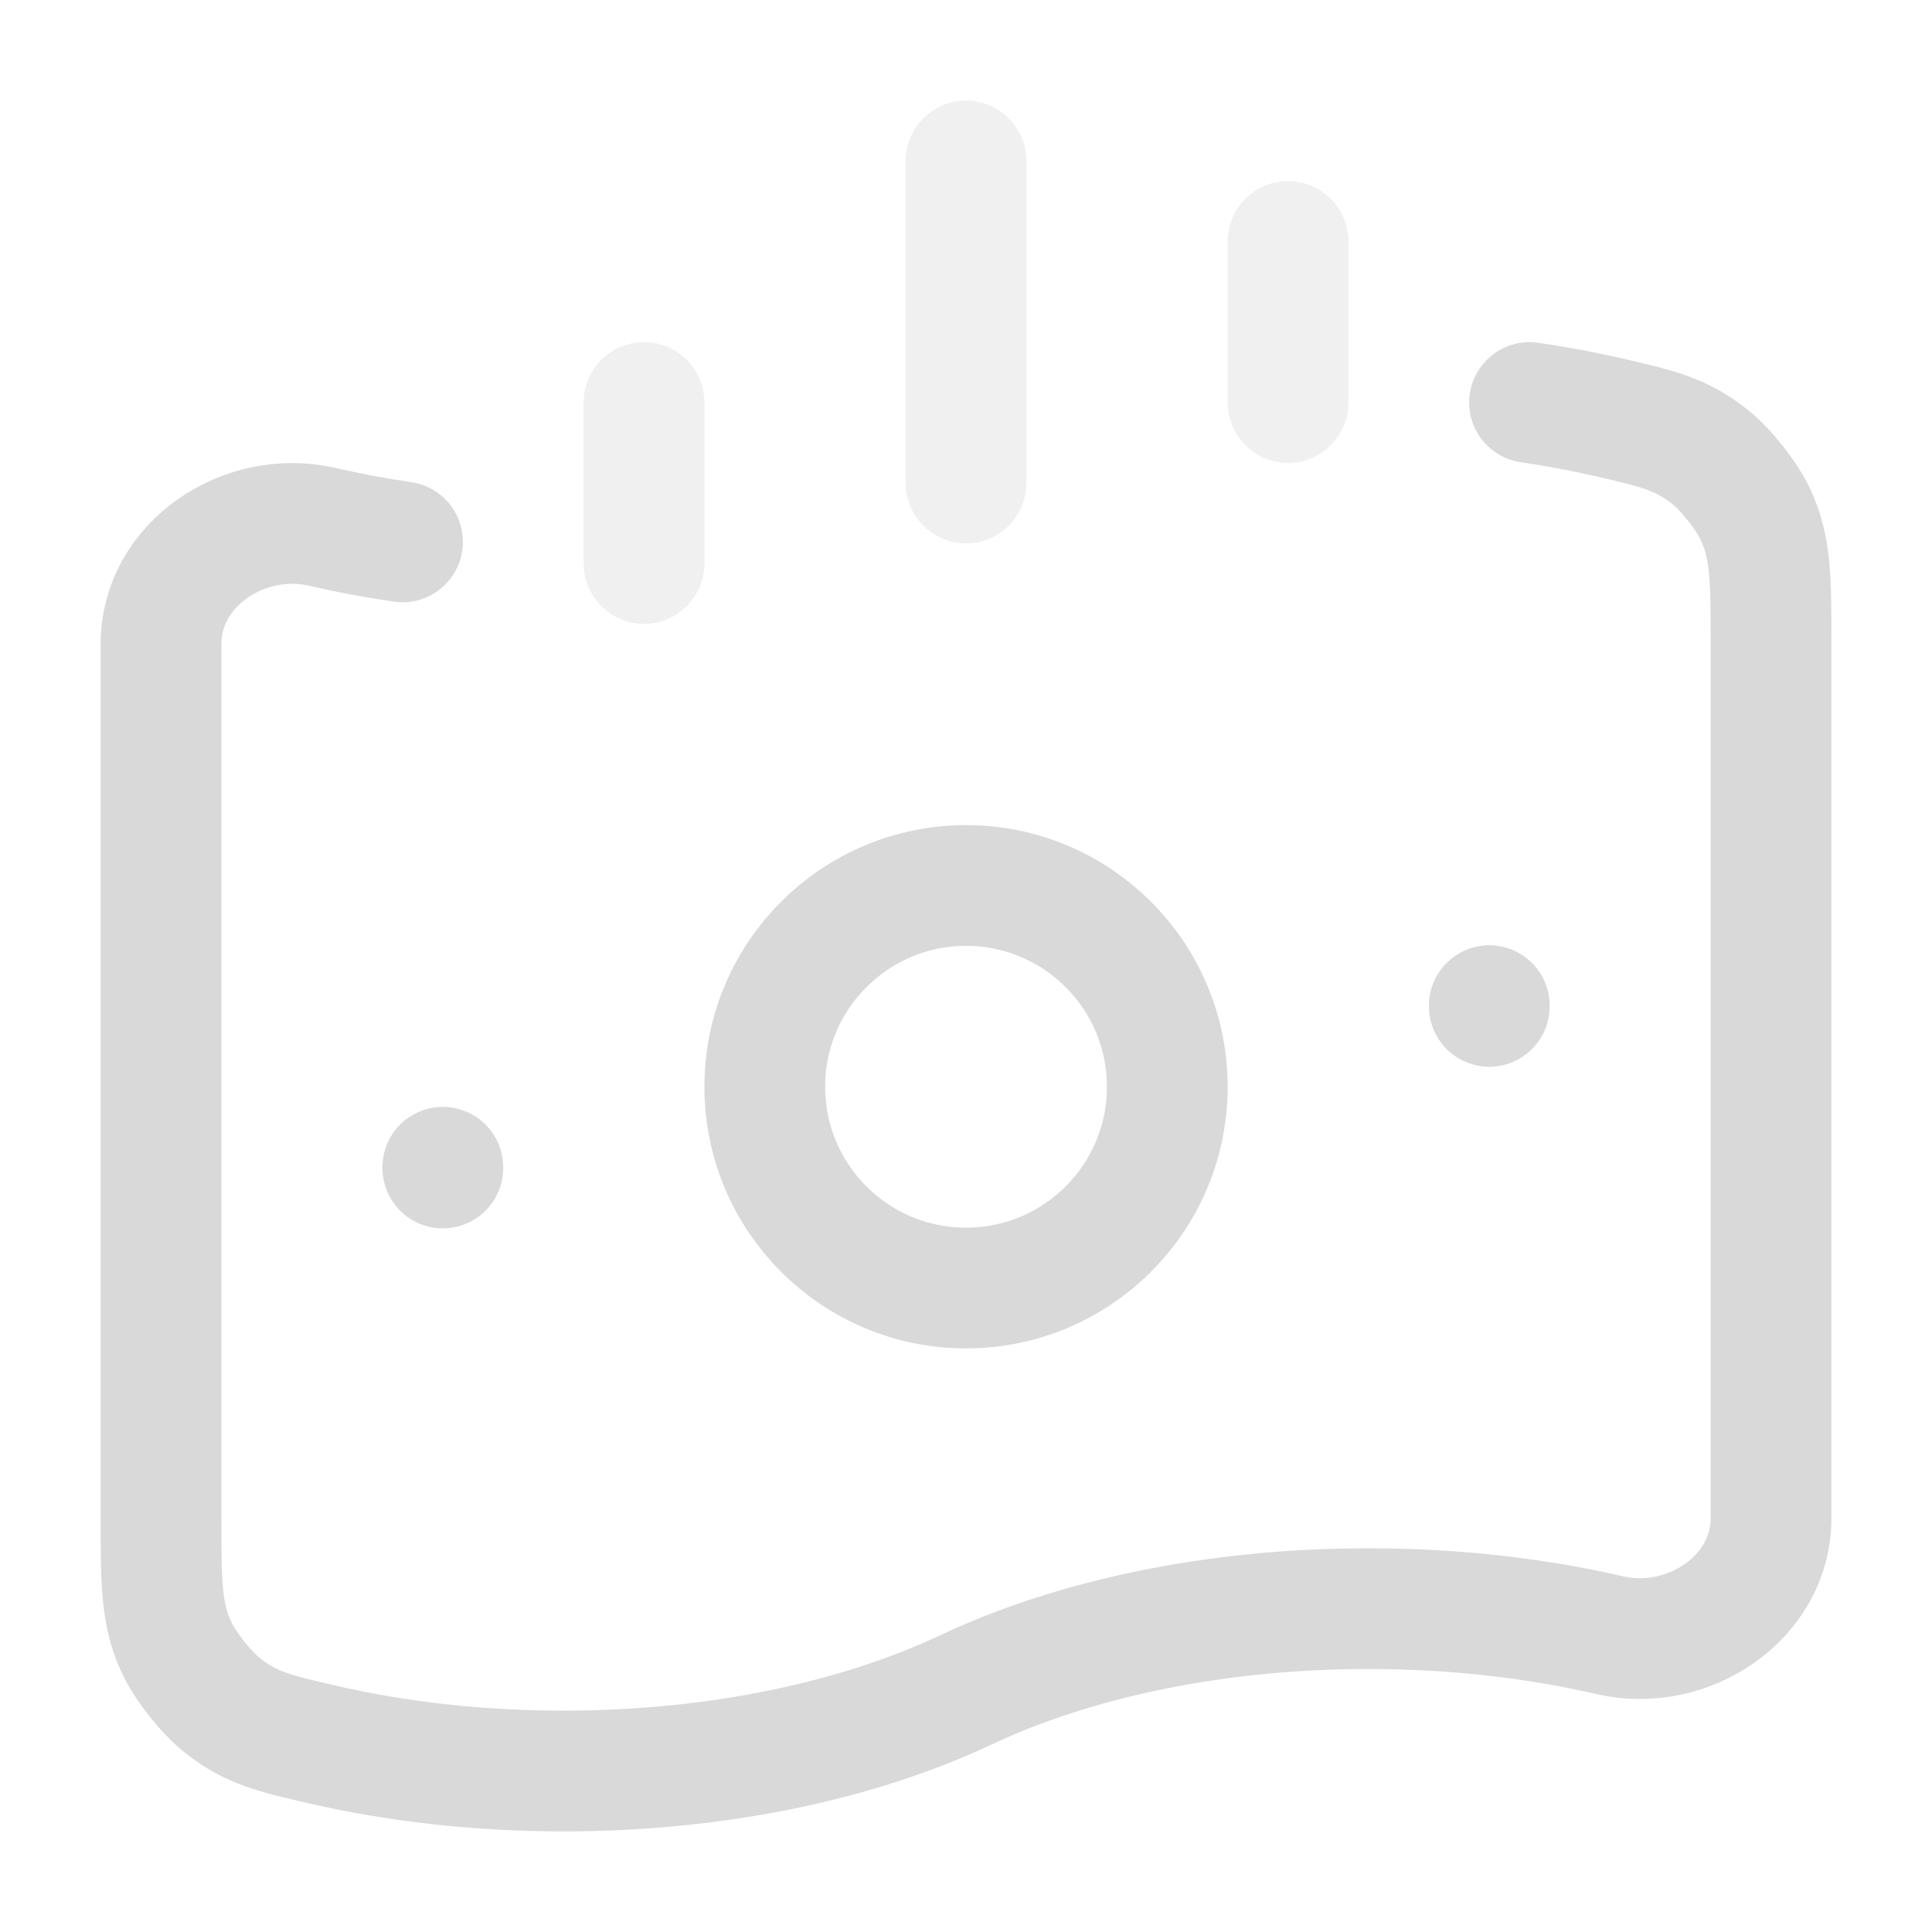 <svg width="80" height="80" viewBox="0 0 80 80" fill="none" xmlns="http://www.w3.org/2000/svg">
<g opacity="0.15">
<path d="M63.335 16.667C64.48 16.834 65.594 17.044 66.668 17.292C68.639 17.747 69.624 17.975 70.805 18.917C71.478 19.454 72.319 20.517 72.688 21.299C73.335 22.67 73.335 24 73.335 26.658V62.867C73.335 66.177 69.868 68.451 66.668 67.712C63.602 67.004 60.221 66.611 56.668 66.611C50.278 66.611 44.443 67.88 40.001 69.972C35.559 72.064 29.725 73.334 23.335 73.334C19.782 73.334 16.4 72.941 13.335 72.233C11.364 71.778 10.379 71.55 9.198 70.608C8.525 70.071 7.684 69.007 7.315 68.226C6.668 66.855 6.668 65.525 6.668 62.867V26.658C6.668 23.348 10.135 21.074 13.335 21.814C14.409 22.062 15.522 22.271 16.668 22.438" stroke="black" stroke-width="5" stroke-linecap="round"/>
<path d="M48.335 45C48.335 49.603 44.604 53.334 40.001 53.334C35.399 53.334 31.668 49.603 31.668 45C31.668 40.398 35.399 36.667 40.001 36.667C44.604 36.667 48.335 40.398 48.335 45Z" stroke="black" stroke-width="5"/>
<path d="M18.336 48.334L18.336 48.364" stroke="black" stroke-width="5" stroke-linecap="round" stroke-linejoin="round"/>
<path d="M61.668 41.641L61.668 41.671" stroke="black" stroke-width="5" stroke-linecap="round" stroke-linejoin="round"/>
<path opacity="0.4" d="M40.001 6.667V20M26.668 16.667L26.668 23.334M53.335 10V16.667" stroke="black" stroke-width="5" stroke-linecap="round"/>
</g>
</svg>
